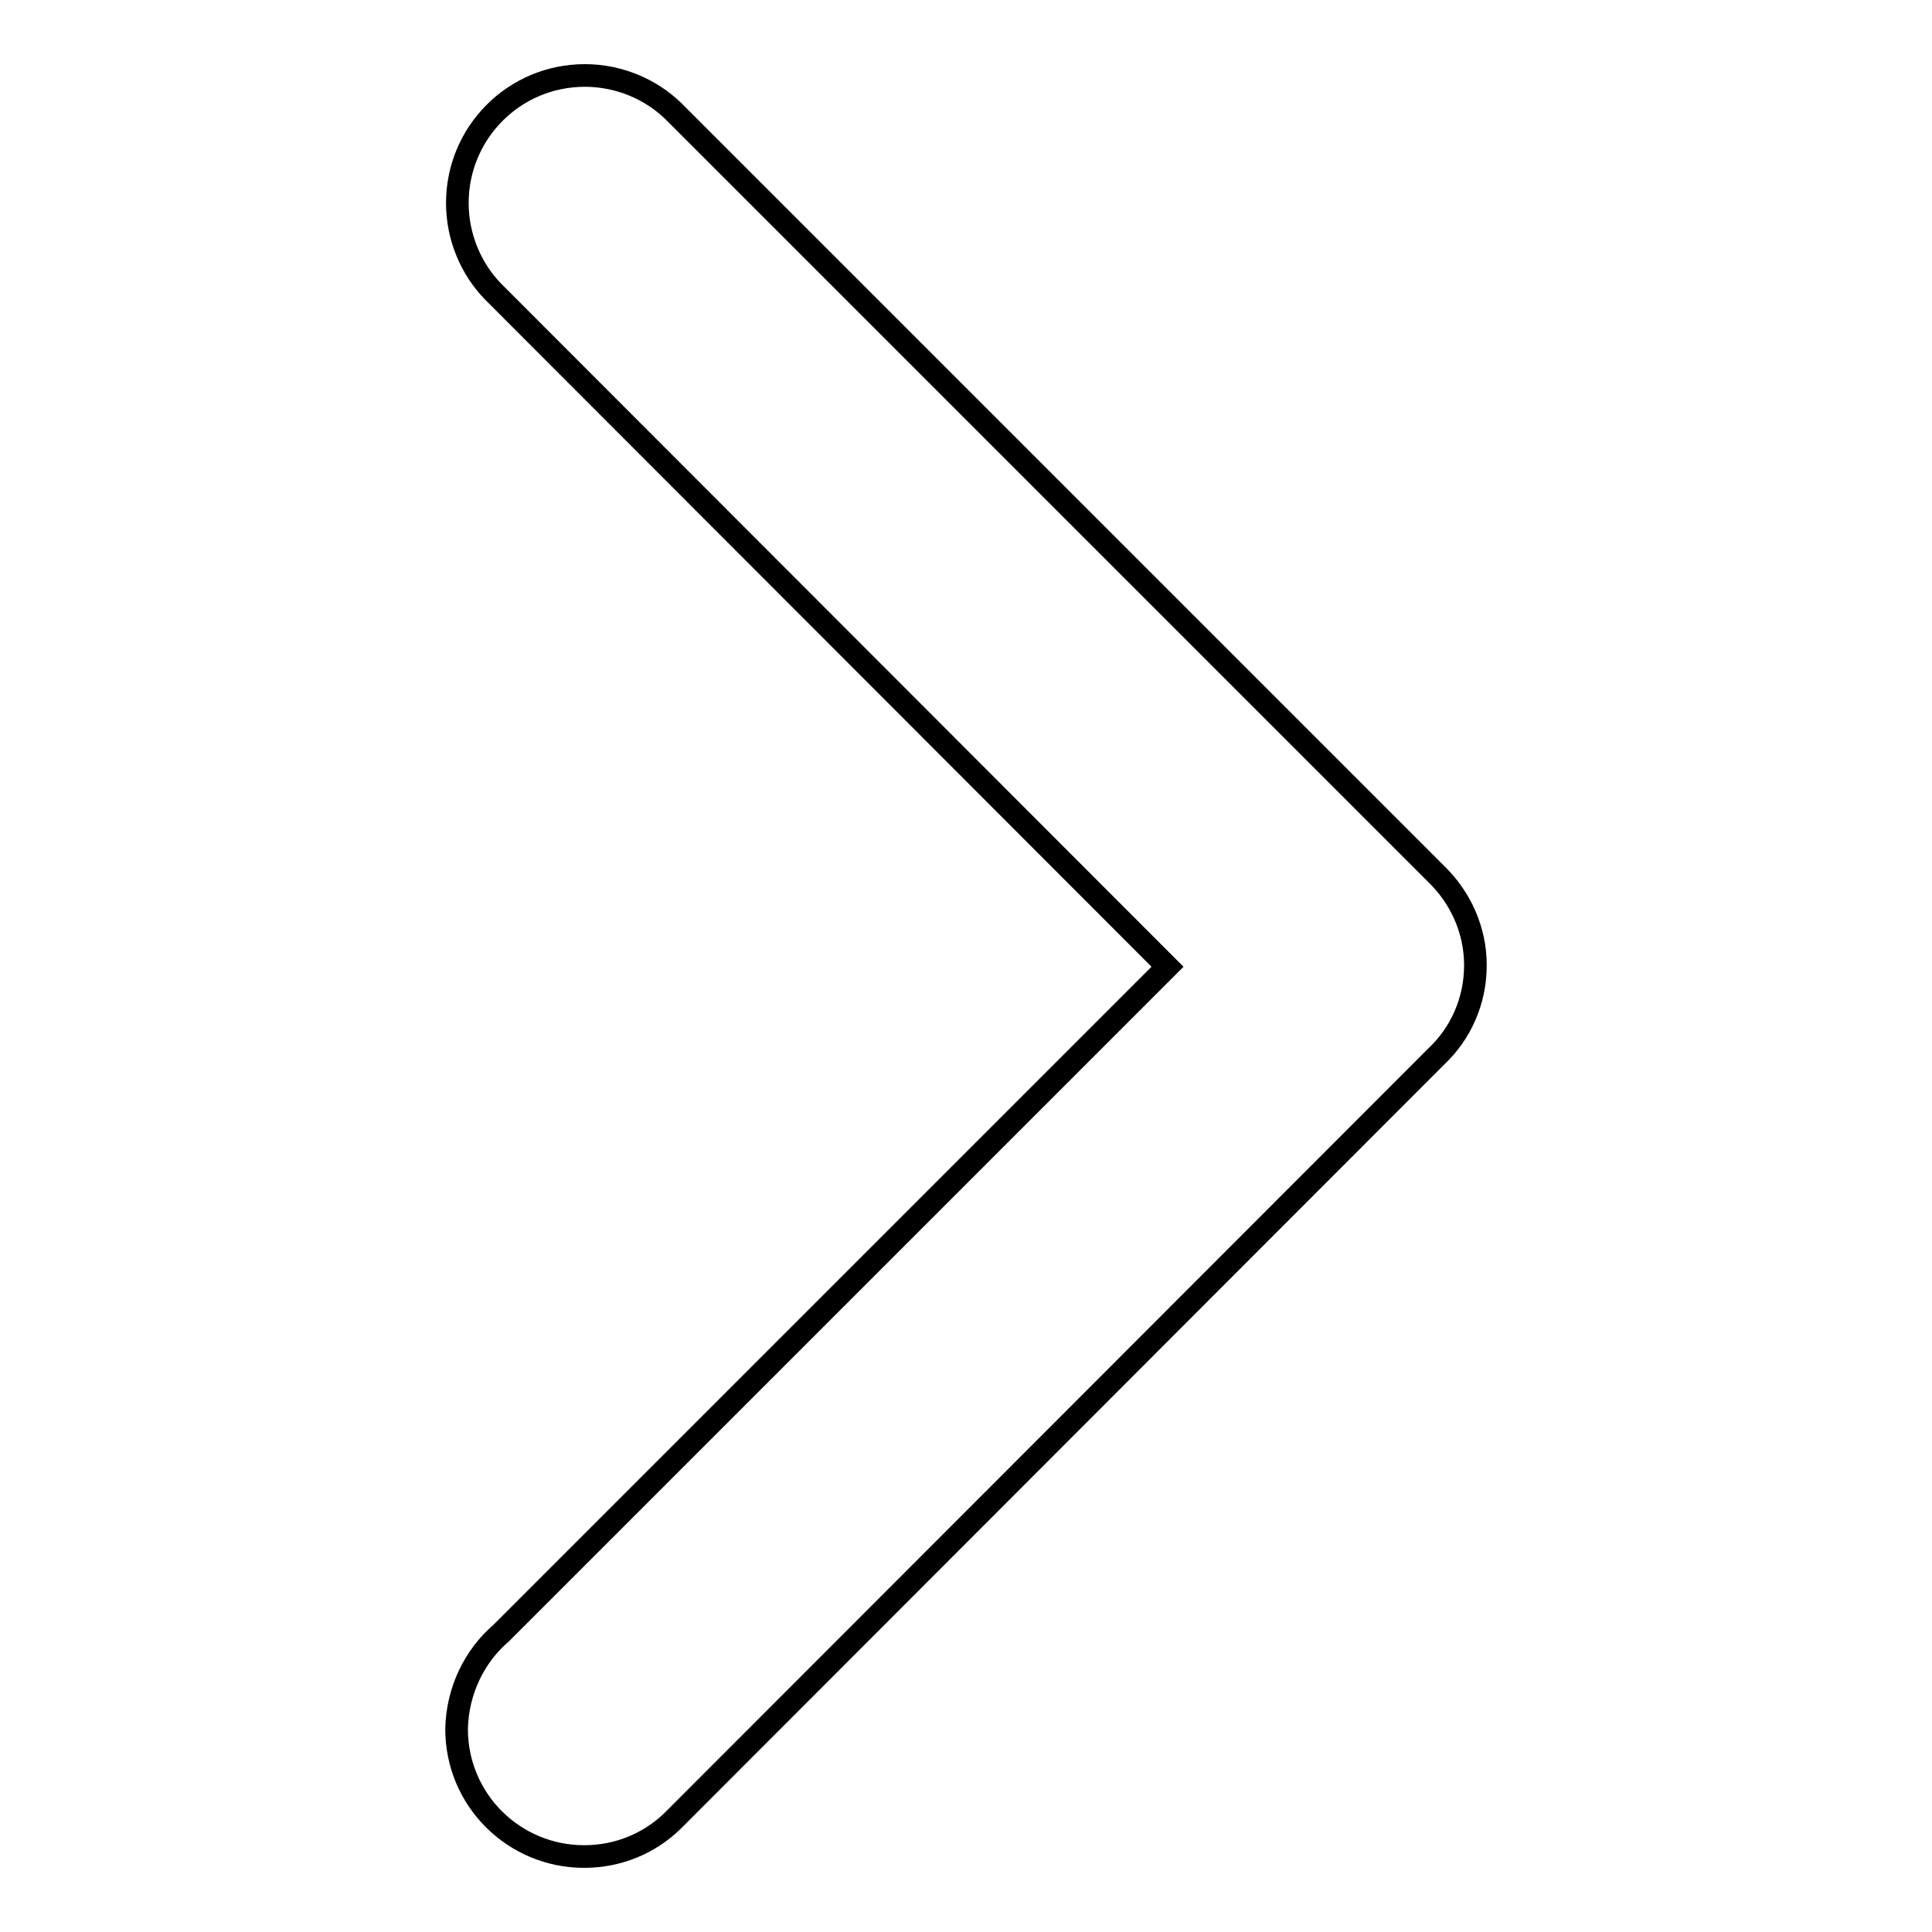 <?xml version="1.0" encoding="utf-8"?>
<!-- Svg Vector Icons : http://www.onlinewebfonts.com/icon -->
<!DOCTYPE svg PUBLIC "-//W3C//DTD SVG 1.1//EN" "http://www.w3.org/Graphics/SVG/1.1/DTD/svg11.dtd">
<svg version="1.1" xmlns="http://www.w3.org/2000/svg" xmlns:xlink="http://www.w3.org/1999/xlink" x="0px" y="0px" viewBox="0 0 256 256" enable-background="new 0 0 256 256" xml:space="preserve">
<g><g><path stroke-width="3" fill-opacity="0" stroke="#000000"  d="M66.4,216.4l88.3-88.3L65.3,38.6c-2.9-3-4.7-7.2-4.7-11.7c0-9.3,7.5-16.9,16.9-16.9c4.5,0,8.7,1.8,11.7,4.7l0,0l101.1,101.1c3.2,3.1,5.2,7.4,5.2,12.1c0,0,0,0,0,0v0c0,4.8-2,9.1-5.2,12.1l0,0L89.1,241.3c-3,2.9-7.1,4.7-11.7,4.7c-9.3,0-16.9-7.5-16.9-16.9C60.6,224,62.9,219.4,66.4,216.4L66.4,216.4z"/></g></g>
</svg>